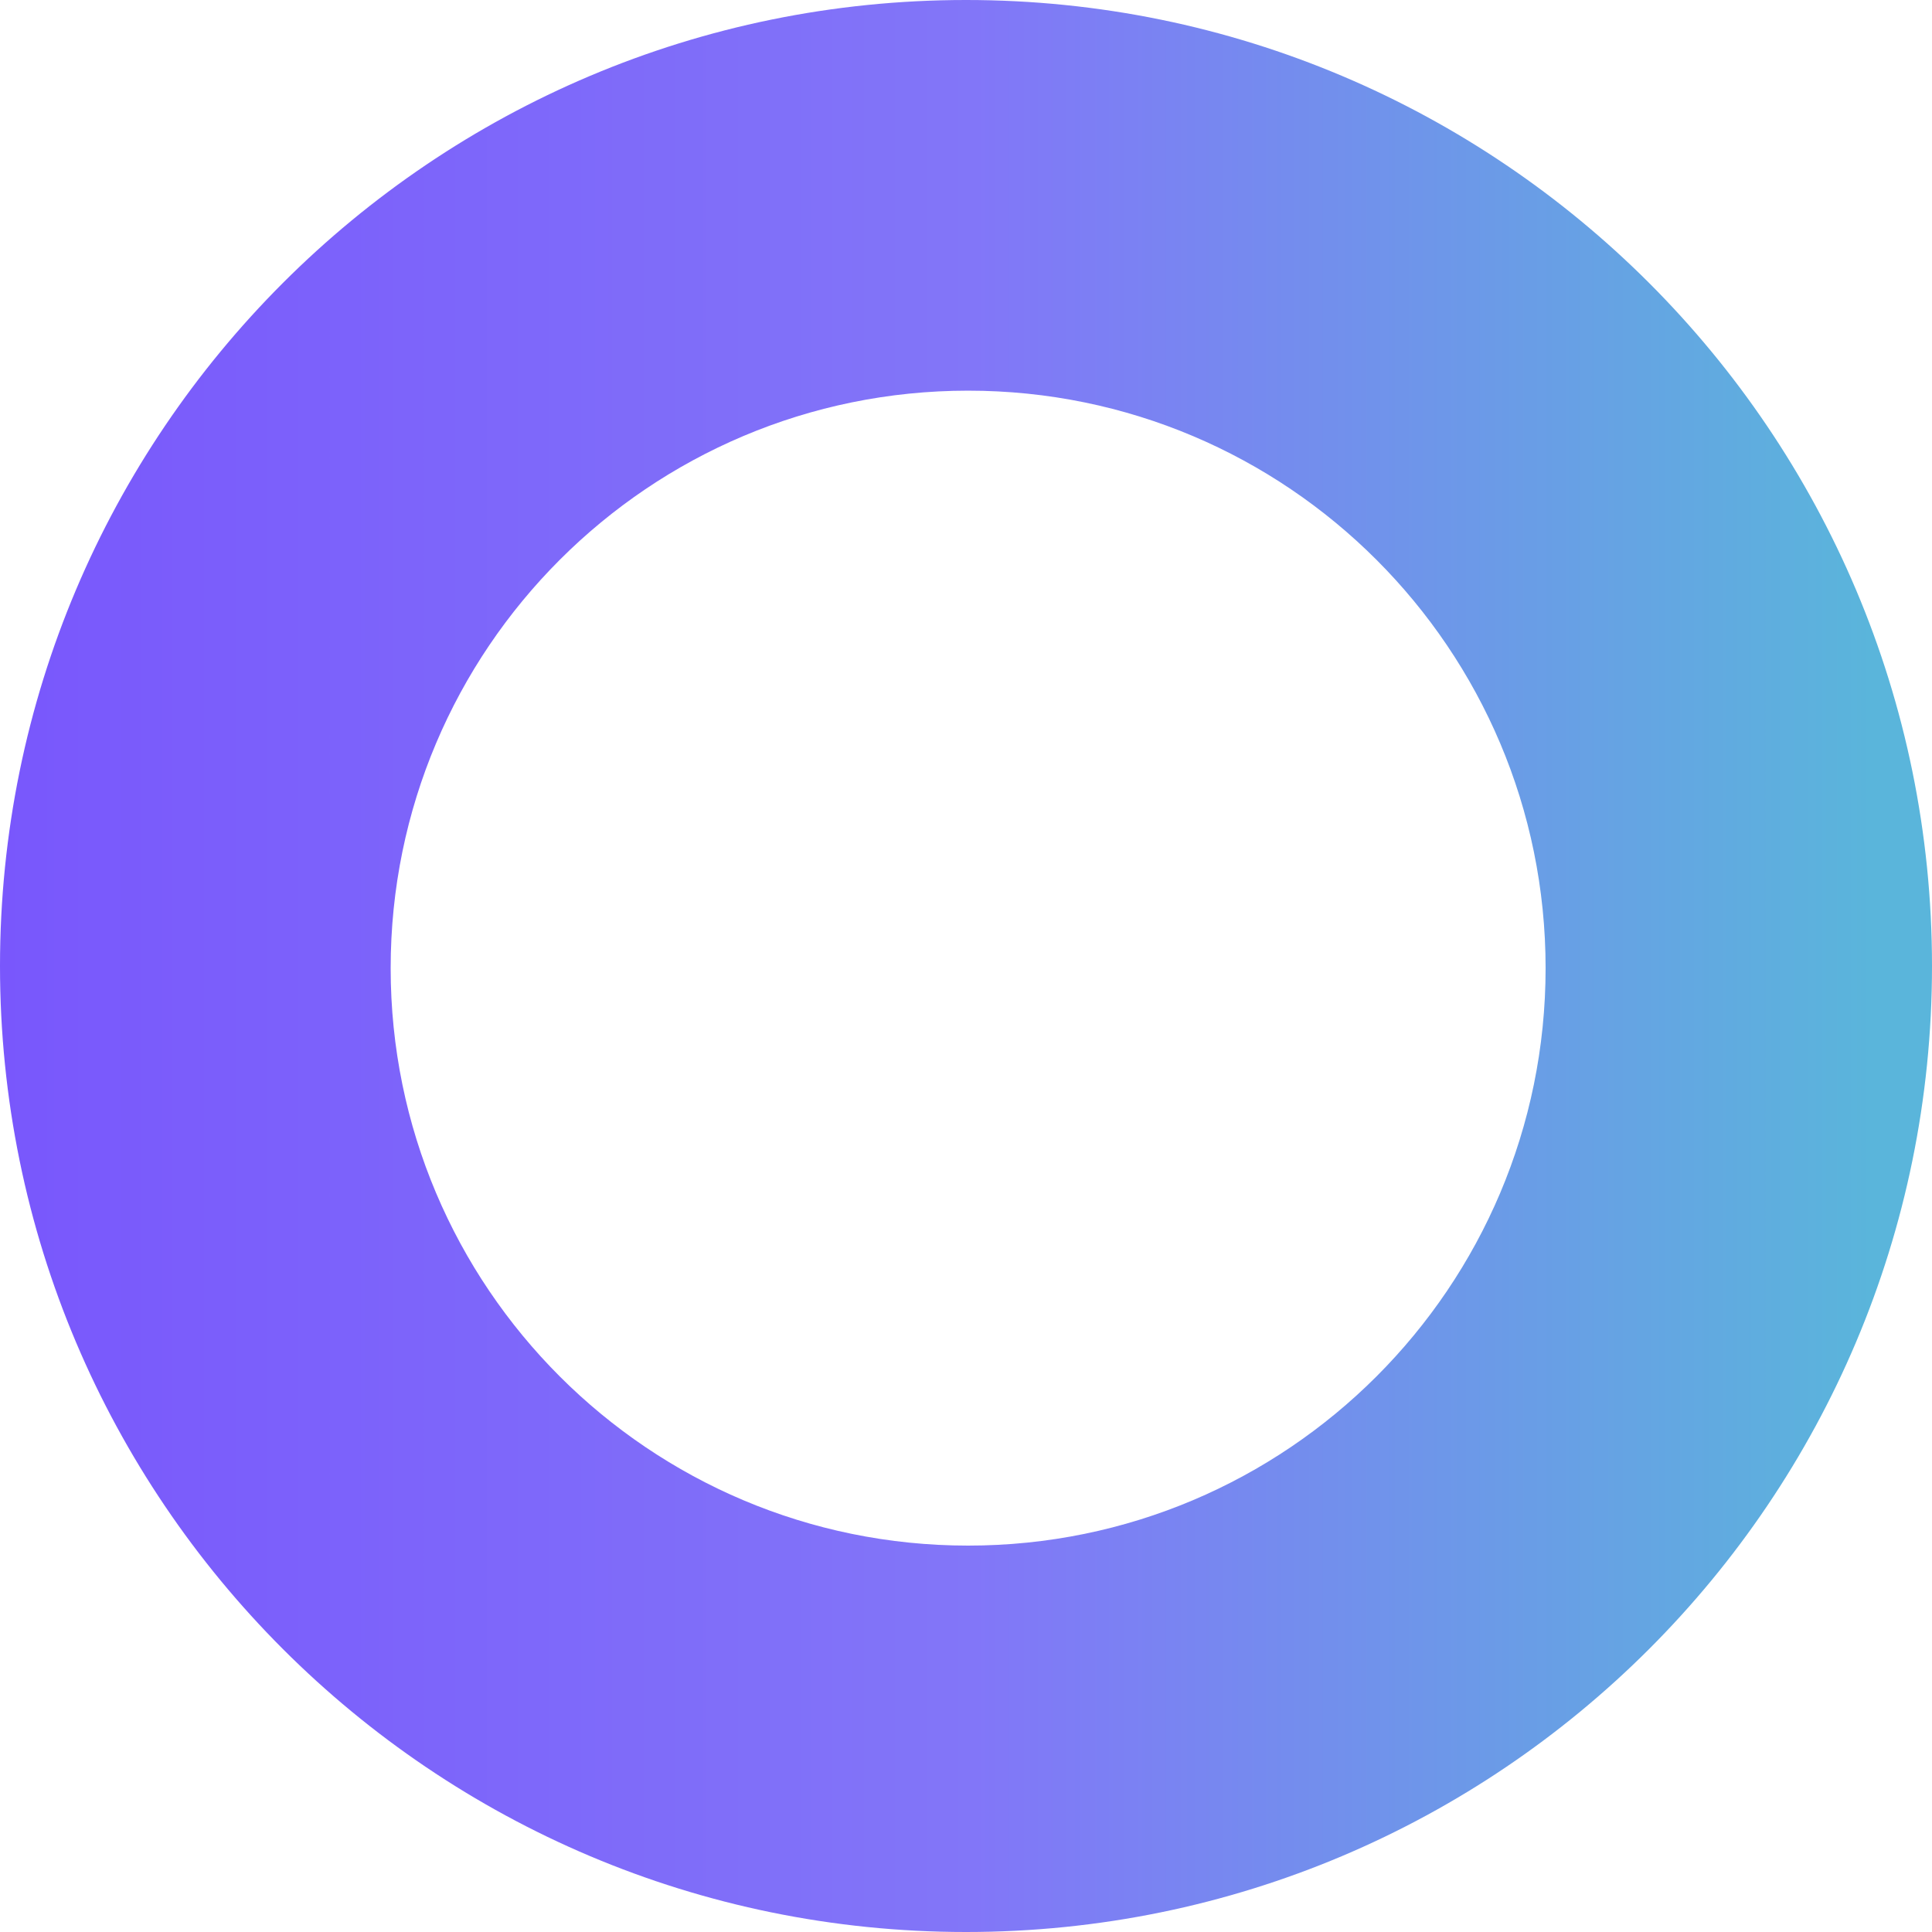 <svg width="39" height="39" viewBox="0 0 39 39" fill="none" xmlns="http://www.w3.org/2000/svg">
<path d="M19.5 0C30.27 0 39 8.73 39 19.5C39 30.27 30.27 39 19.5 39C8.73 39 0 30.27 0 19.5C0 8.73 8.73 0 19.5 0ZM19.543 7.886C13.105 7.886 7.886 13.105 7.886 19.543C7.886 25.981 13.105 31.2 19.543 31.2C25.981 31.2 31.2 25.981 31.2 19.543C31.2 13.105 25.981 7.886 19.543 7.886Z" fill="url(#paint0_linear_5852_3382)"/>
<defs>
<linearGradient id="paint0_linear_5852_3382" x1="0" y1="19.5" x2="39" y2="19.5" gradientUnits="userSpaceOnUse">
<stop stop-color="#7957FC"/>
<stop offset="0.504" stop-color="#8276F8"/>
<stop offset="0.969" stop-color="#5AB5DB"/>
</linearGradient>
</defs>
</svg>
